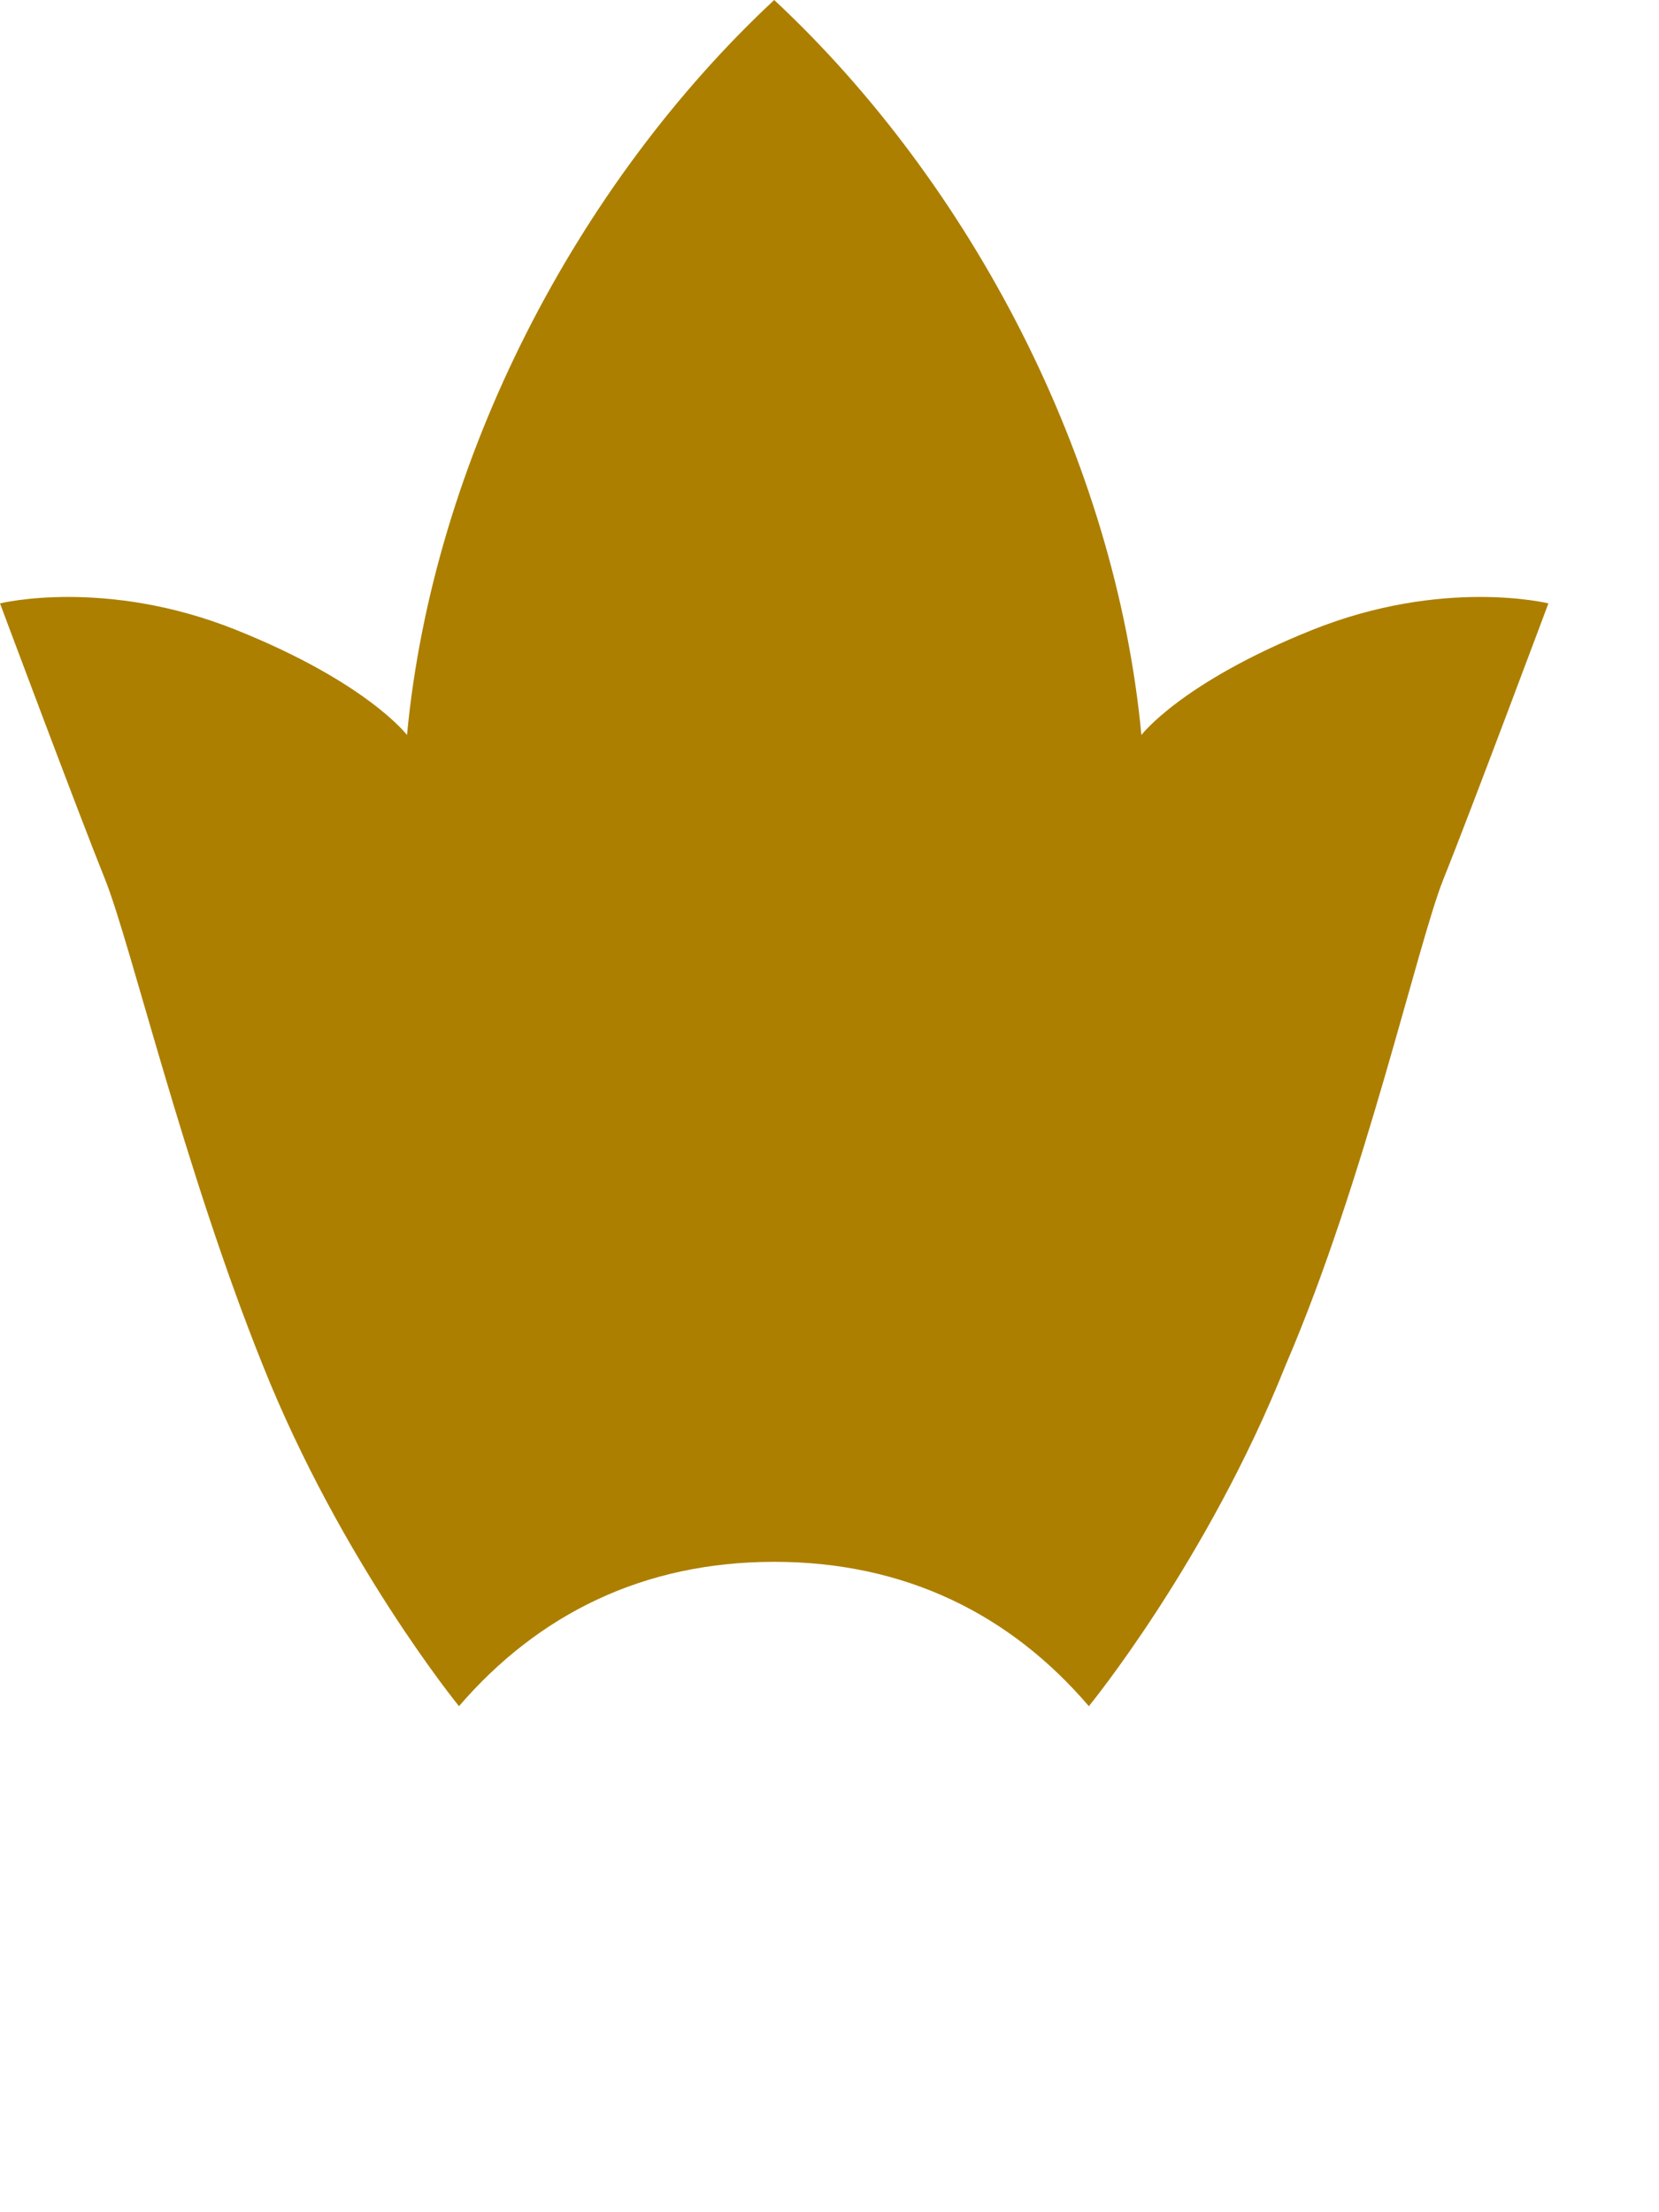 <?xml version="1.0" encoding="utf-8"?>
<svg xmlns="http://www.w3.org/2000/svg" fill="none" height="100%" overflow="visible" preserveAspectRatio="none" style="display: block;" viewBox="0 0 3 4" width="100%">
<path clip-rule="evenodd" d="M1.4 0C1.756 0.332 2.017 0.83 2.064 1.329C2.064 1.329 2.136 1.234 2.373 1.139C2.61 1.044 2.8 1.091 2.8 1.091C2.8 1.091 2.658 1.471 2.61 1.59C2.563 1.708 2.468 2.136 2.325 2.468C2.183 2.824 1.969 3.085 1.969 3.085C1.827 2.919 1.637 2.824 1.4 2.824C1.163 2.824 0.973 2.919 0.83 3.085C0.83 3.085 0.617 2.824 0.475 2.468C0.332 2.112 0.237 1.708 0.19 1.59C0.142 1.471 0 1.091 0 1.091C0 1.091 0.19 1.044 0.427 1.139C0.664 1.234 0.736 1.329 0.736 1.329C0.783 0.83 1.044 0.332 1.4 0Z" fill="#AC7F00" fill-rule="evenodd" id="Vector"/>
</svg>
